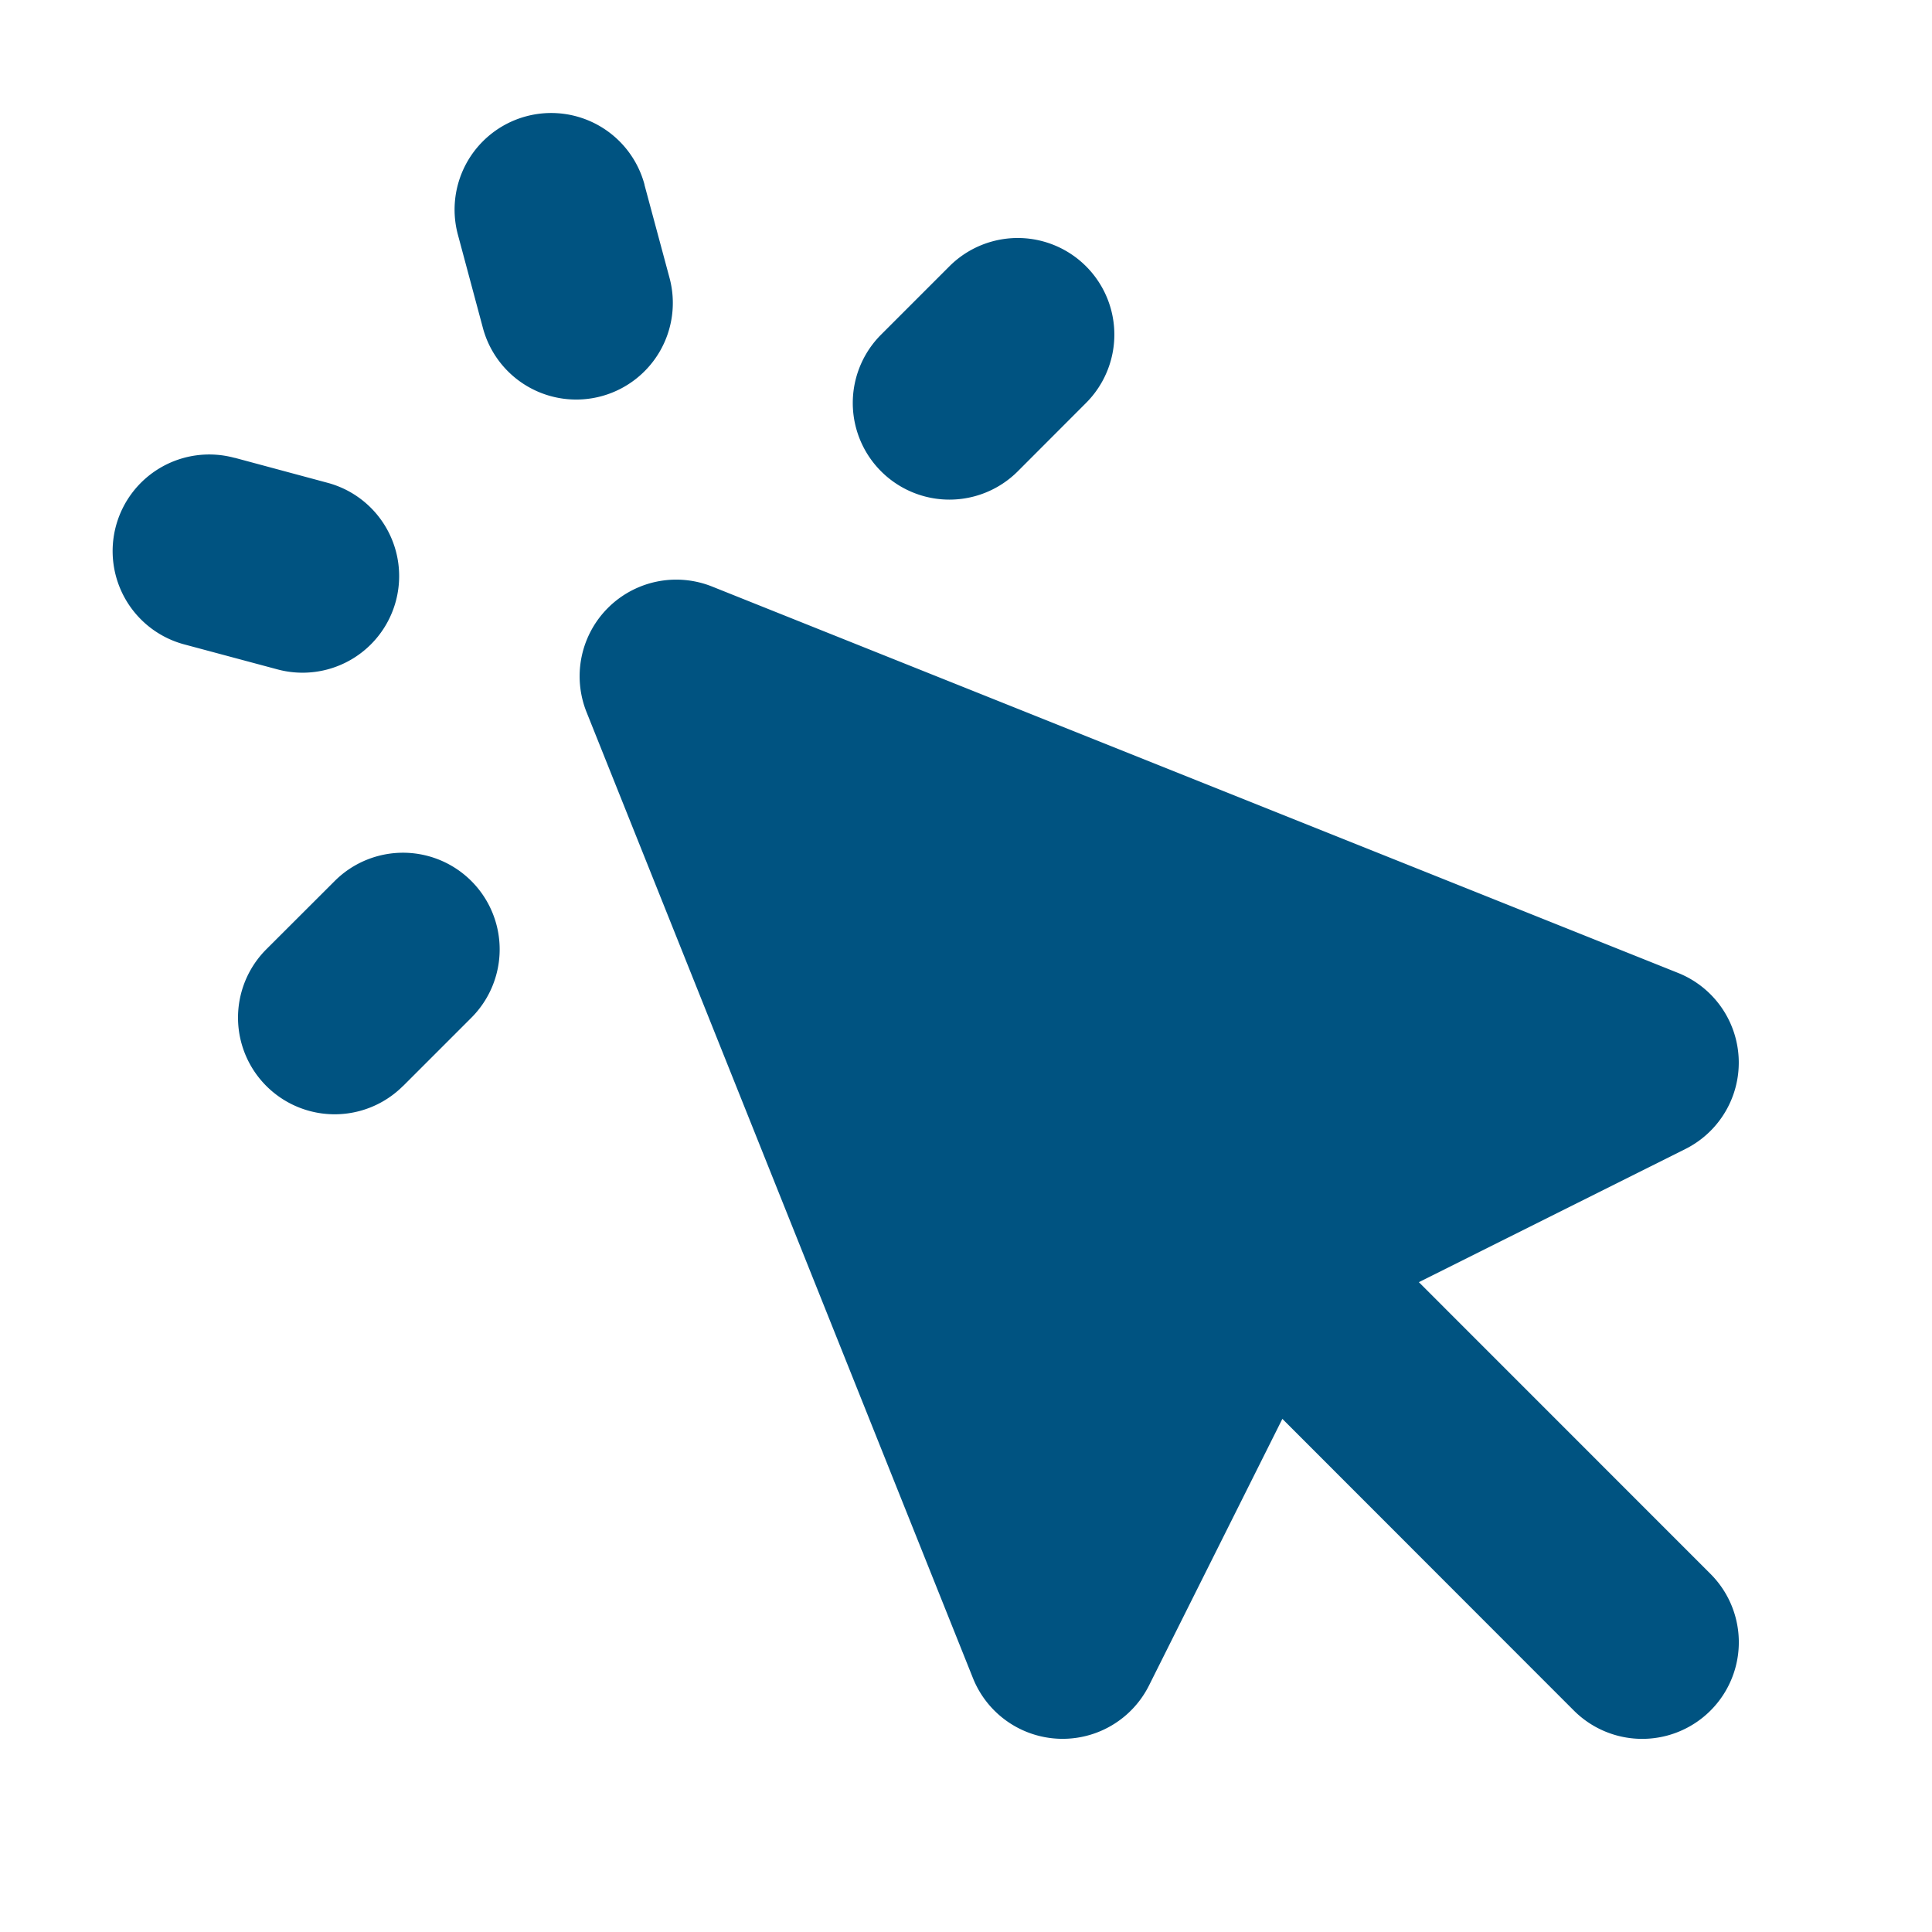 <svg xmlns="http://www.w3.org/2000/svg" width="20" height="20" viewBox="0 0 20 20">
    <path fill="#005381" fill-rule="evenodd" d="M6.672 1.911a1 1 0 1 0-1.932.518l.259.966a1 1 0 0 0 1.932-.518l-.26-.966ZM2.429 4.74a1 1 0 1 0-.517 1.932l.966.259a1 1 0 0 0 .517-1.932l-.966-.26Zm8.814-.569a1 1 0 0 0-1.415-1.414l-.707.707a1 1 0 1 0 1.415 1.415l.707-.708Zm-7.071 7.072l.707-.707A1 1 0 0 0 3.465 9.12l-.708.707a1 1 0 0 0 1.415 1.415Zm3.2-5.171a1 1 0 0 0-1.3 1.3l4 10a1 1 0 0 0 1.823.075l1.38-2.759l3.018 3.02a1 1 0 0 0 1.414-1.415l-3.019-3.02l2.76-1.379a1 1 0 0 0-.076-1.822l-10-4Z" clip-rule="evenodd"/>
</svg>